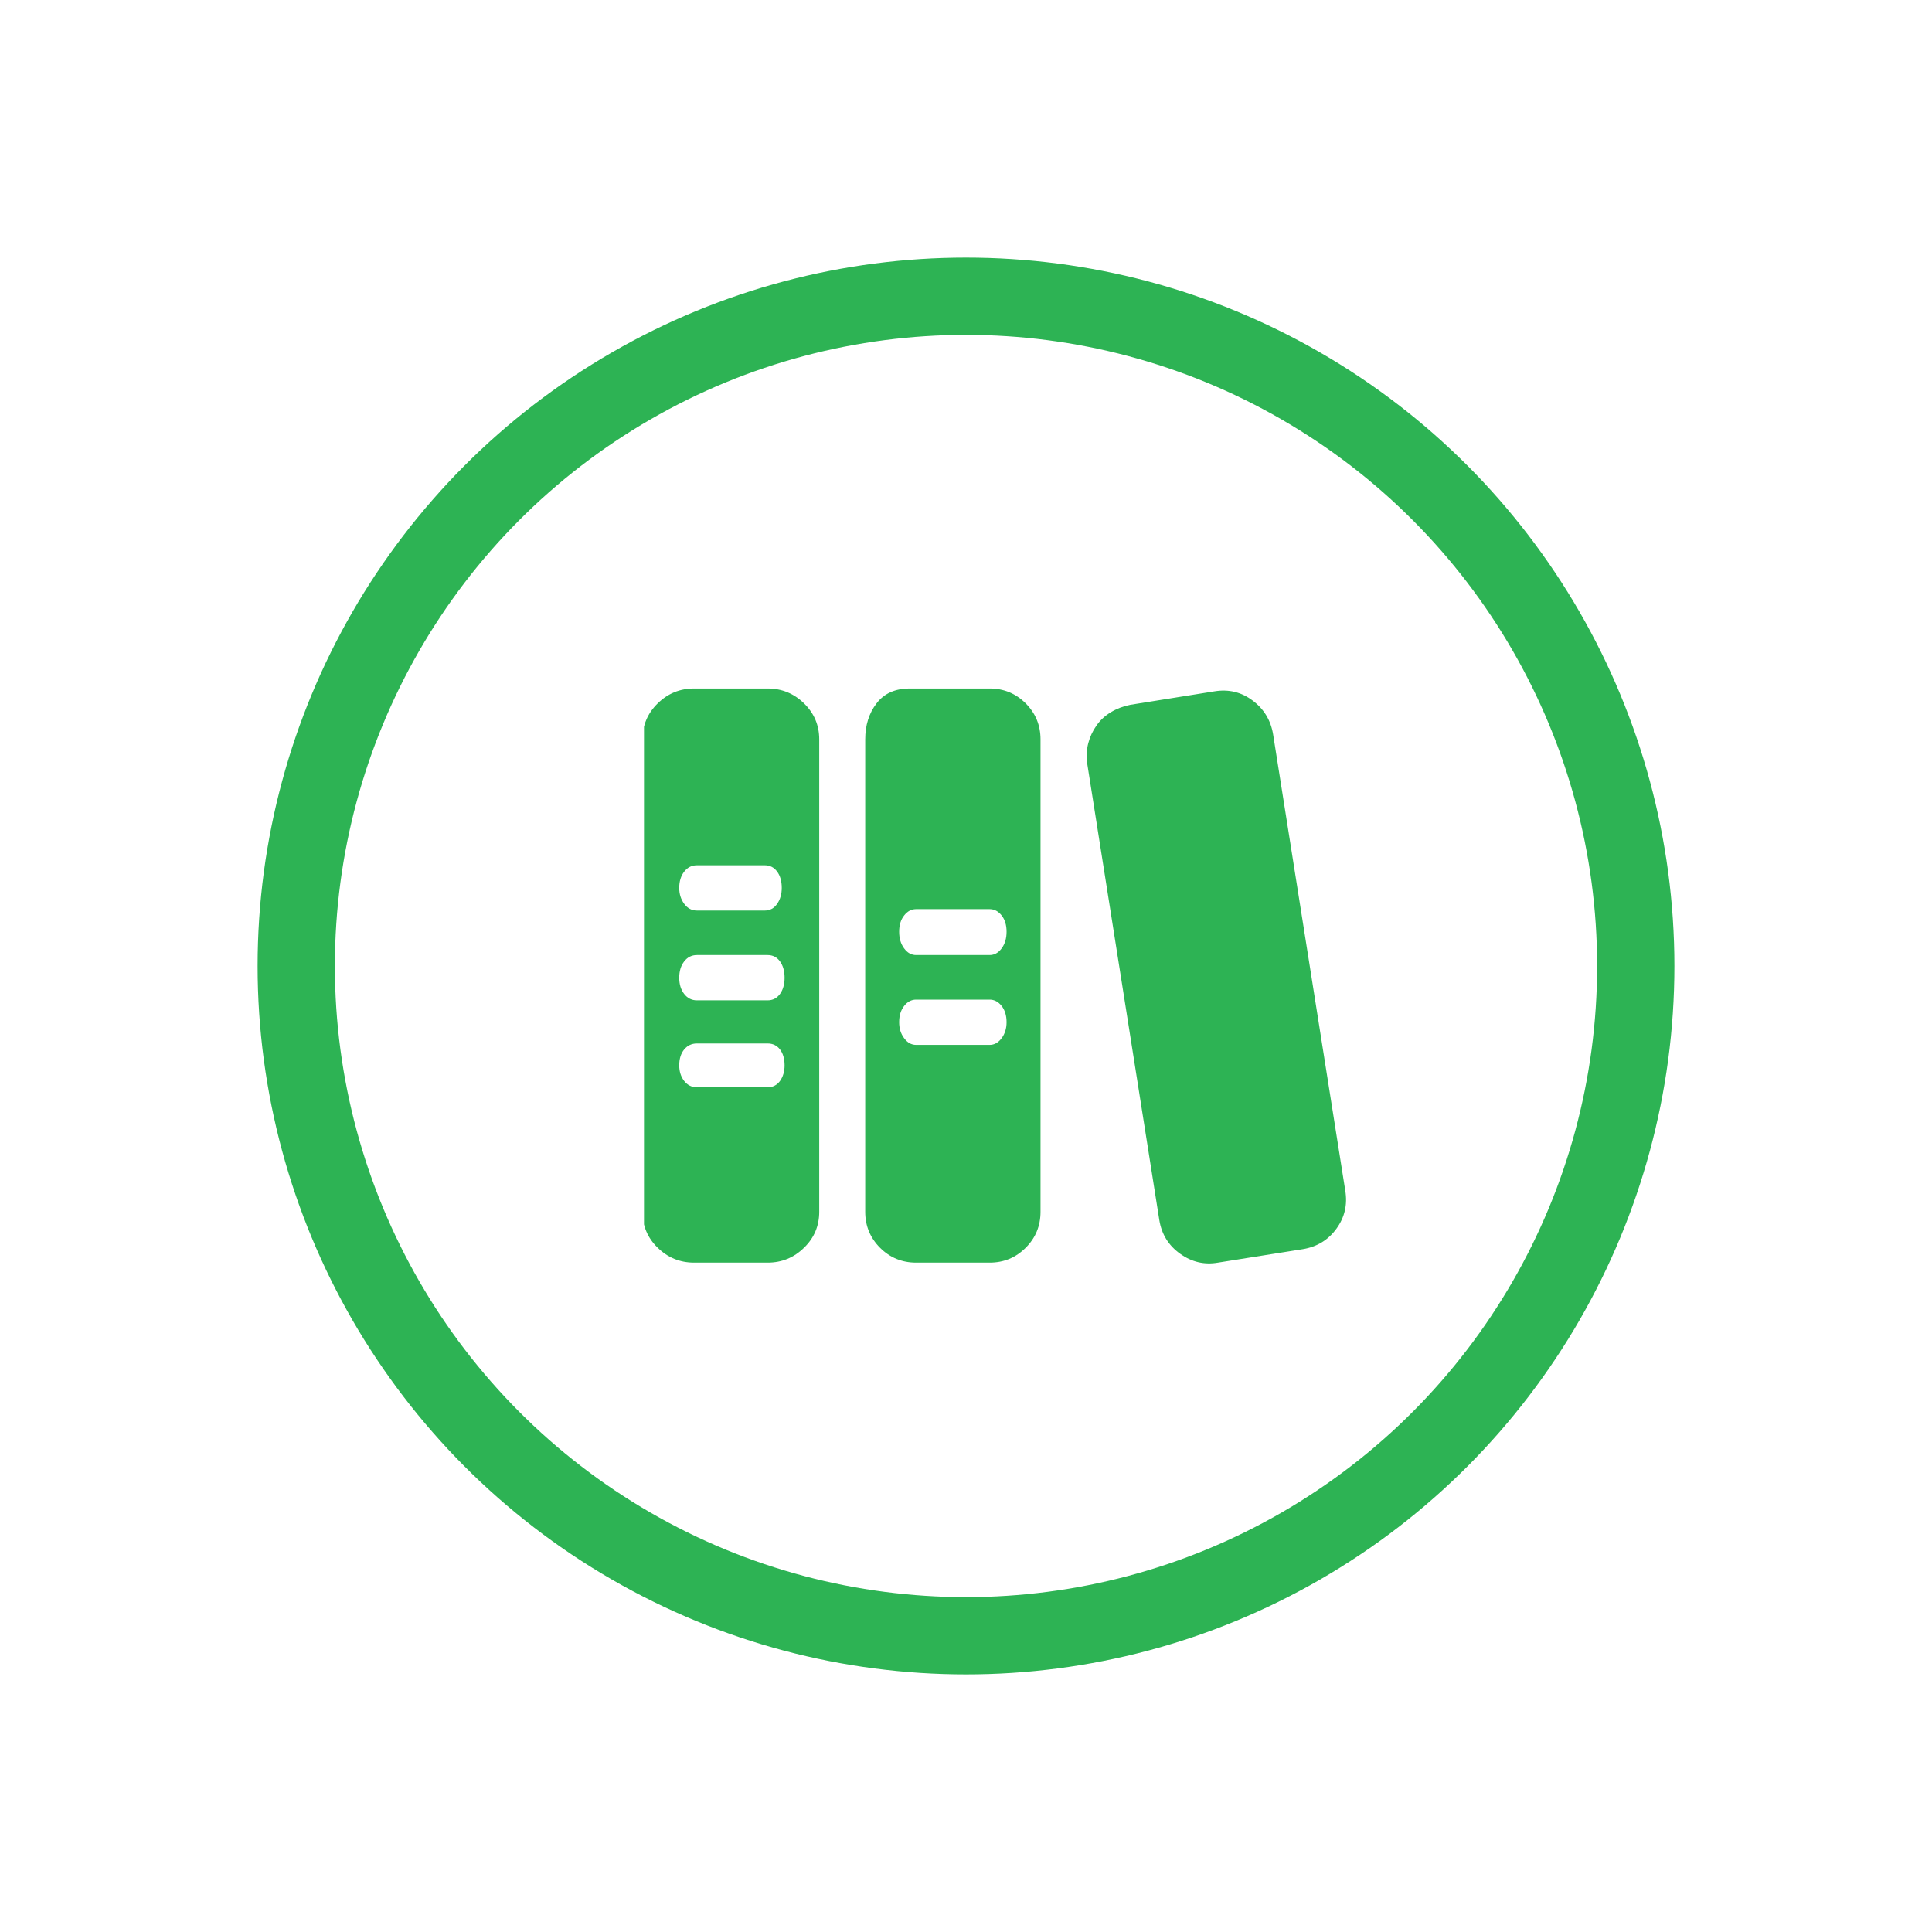 <svg width="30" height="30" viewBox="0 0 30 30" fill="none" xmlns="http://www.w3.org/2000/svg">
<g id="Frame">
<circle id="Ellipse 977" cx="15" cy="15" r="10.4" stroke="#2DB354" stroke-width="1.2"/>
<g id="Frame_2" clip-path="url(#clip0_7078_165)">
<path id="Vector" d="M20.889 18.486C20.926 18.706 20.88 18.903 20.752 19.079C20.624 19.255 20.45 19.361 20.23 19.397L18.913 19.606C18.701 19.643 18.505 19.597 18.326 19.469C18.146 19.341 18.038 19.167 18.002 18.947L16.882 11.855C16.867 11.745 16.873 11.641 16.898 11.542C16.924 11.443 16.966 11.352 17.025 11.268C17.083 11.184 17.158 11.114 17.25 11.059C17.341 11.004 17.442 10.966 17.552 10.944L18.858 10.735C19.078 10.699 19.275 10.746 19.451 10.878C19.627 11.01 19.733 11.185 19.769 11.405L20.889 18.486ZM15.367 10.691C15.587 10.691 15.773 10.768 15.927 10.922C16.081 11.076 16.157 11.262 16.157 11.482V18.816C16.157 19.035 16.081 19.222 15.927 19.375C15.773 19.529 15.587 19.606 15.367 19.606H14.225C14.006 19.606 13.819 19.529 13.665 19.375C13.512 19.222 13.435 19.035 13.435 18.816V11.482C13.435 11.262 13.493 11.076 13.611 10.922C13.728 10.768 13.9 10.691 14.127 10.691H15.367ZM15.367 16.225C15.44 16.225 15.502 16.19 15.554 16.12C15.605 16.051 15.63 15.968 15.63 15.873C15.63 15.771 15.605 15.687 15.554 15.621C15.502 15.555 15.44 15.522 15.367 15.522H14.225C14.152 15.522 14.09 15.555 14.039 15.621C13.987 15.687 13.962 15.771 13.962 15.873C13.962 15.968 13.987 16.051 14.039 16.12C14.09 16.19 14.152 16.225 14.225 16.225H15.367ZM15.367 14.83C15.44 14.83 15.502 14.796 15.554 14.726C15.605 14.656 15.63 14.57 15.63 14.468C15.63 14.366 15.605 14.281 15.554 14.216C15.502 14.15 15.44 14.117 15.367 14.117H14.225C14.152 14.117 14.09 14.15 14.039 14.216C13.987 14.281 13.962 14.366 13.962 14.468C13.962 14.57 13.987 14.656 14.039 14.726C14.09 14.796 14.152 14.83 14.225 14.83H15.367ZM11.92 10.691C12.139 10.691 12.328 10.768 12.485 10.922C12.643 11.076 12.721 11.262 12.721 11.482V18.816C12.721 19.035 12.643 19.222 12.485 19.375C12.328 19.529 12.139 19.606 11.92 19.606H10.778C10.558 19.606 10.37 19.529 10.213 19.375C10.055 19.222 9.977 19.035 9.977 18.816V11.482C9.977 11.262 10.055 11.076 10.213 10.922C10.37 10.768 10.558 10.691 10.778 10.691H11.92ZM10.822 13.436C10.741 13.436 10.675 13.469 10.624 13.535C10.573 13.601 10.547 13.685 10.547 13.787C10.547 13.883 10.573 13.965 10.624 14.034C10.675 14.104 10.741 14.139 10.822 14.139H11.876C11.956 14.139 12.02 14.104 12.068 14.034C12.116 13.965 12.139 13.883 12.139 13.787C12.139 13.685 12.116 13.601 12.068 13.535C12.02 13.469 11.956 13.436 11.876 13.436H10.822ZM11.92 16.883C12 16.883 12.064 16.85 12.112 16.785C12.159 16.719 12.183 16.638 12.183 16.543C12.183 16.441 12.159 16.358 12.112 16.296C12.064 16.234 12 16.203 11.92 16.203H10.822C10.741 16.203 10.675 16.234 10.624 16.296C10.573 16.358 10.547 16.441 10.547 16.543C10.547 16.638 10.573 16.719 10.624 16.785C10.675 16.85 10.741 16.883 10.822 16.883H11.92ZM11.92 15.533C12 15.533 12.064 15.5 12.112 15.434C12.159 15.368 12.183 15.284 12.183 15.182C12.183 15.079 12.159 14.995 12.112 14.929C12.064 14.863 12 14.83 11.92 14.83H10.822C10.741 14.83 10.675 14.863 10.624 14.929C10.573 14.995 10.547 15.079 10.547 15.182C10.547 15.284 10.573 15.368 10.624 15.434C10.675 15.5 10.741 15.533 10.822 15.533H11.92Z" fill="#2DB354"/>
</g>
</g>
<defs>
<clipPath id="clip0_7078_165">
<rect width="11" height="11" fill="white" transform="translate(10 10)"/>
</clipPath>
</defs>
</svg>
